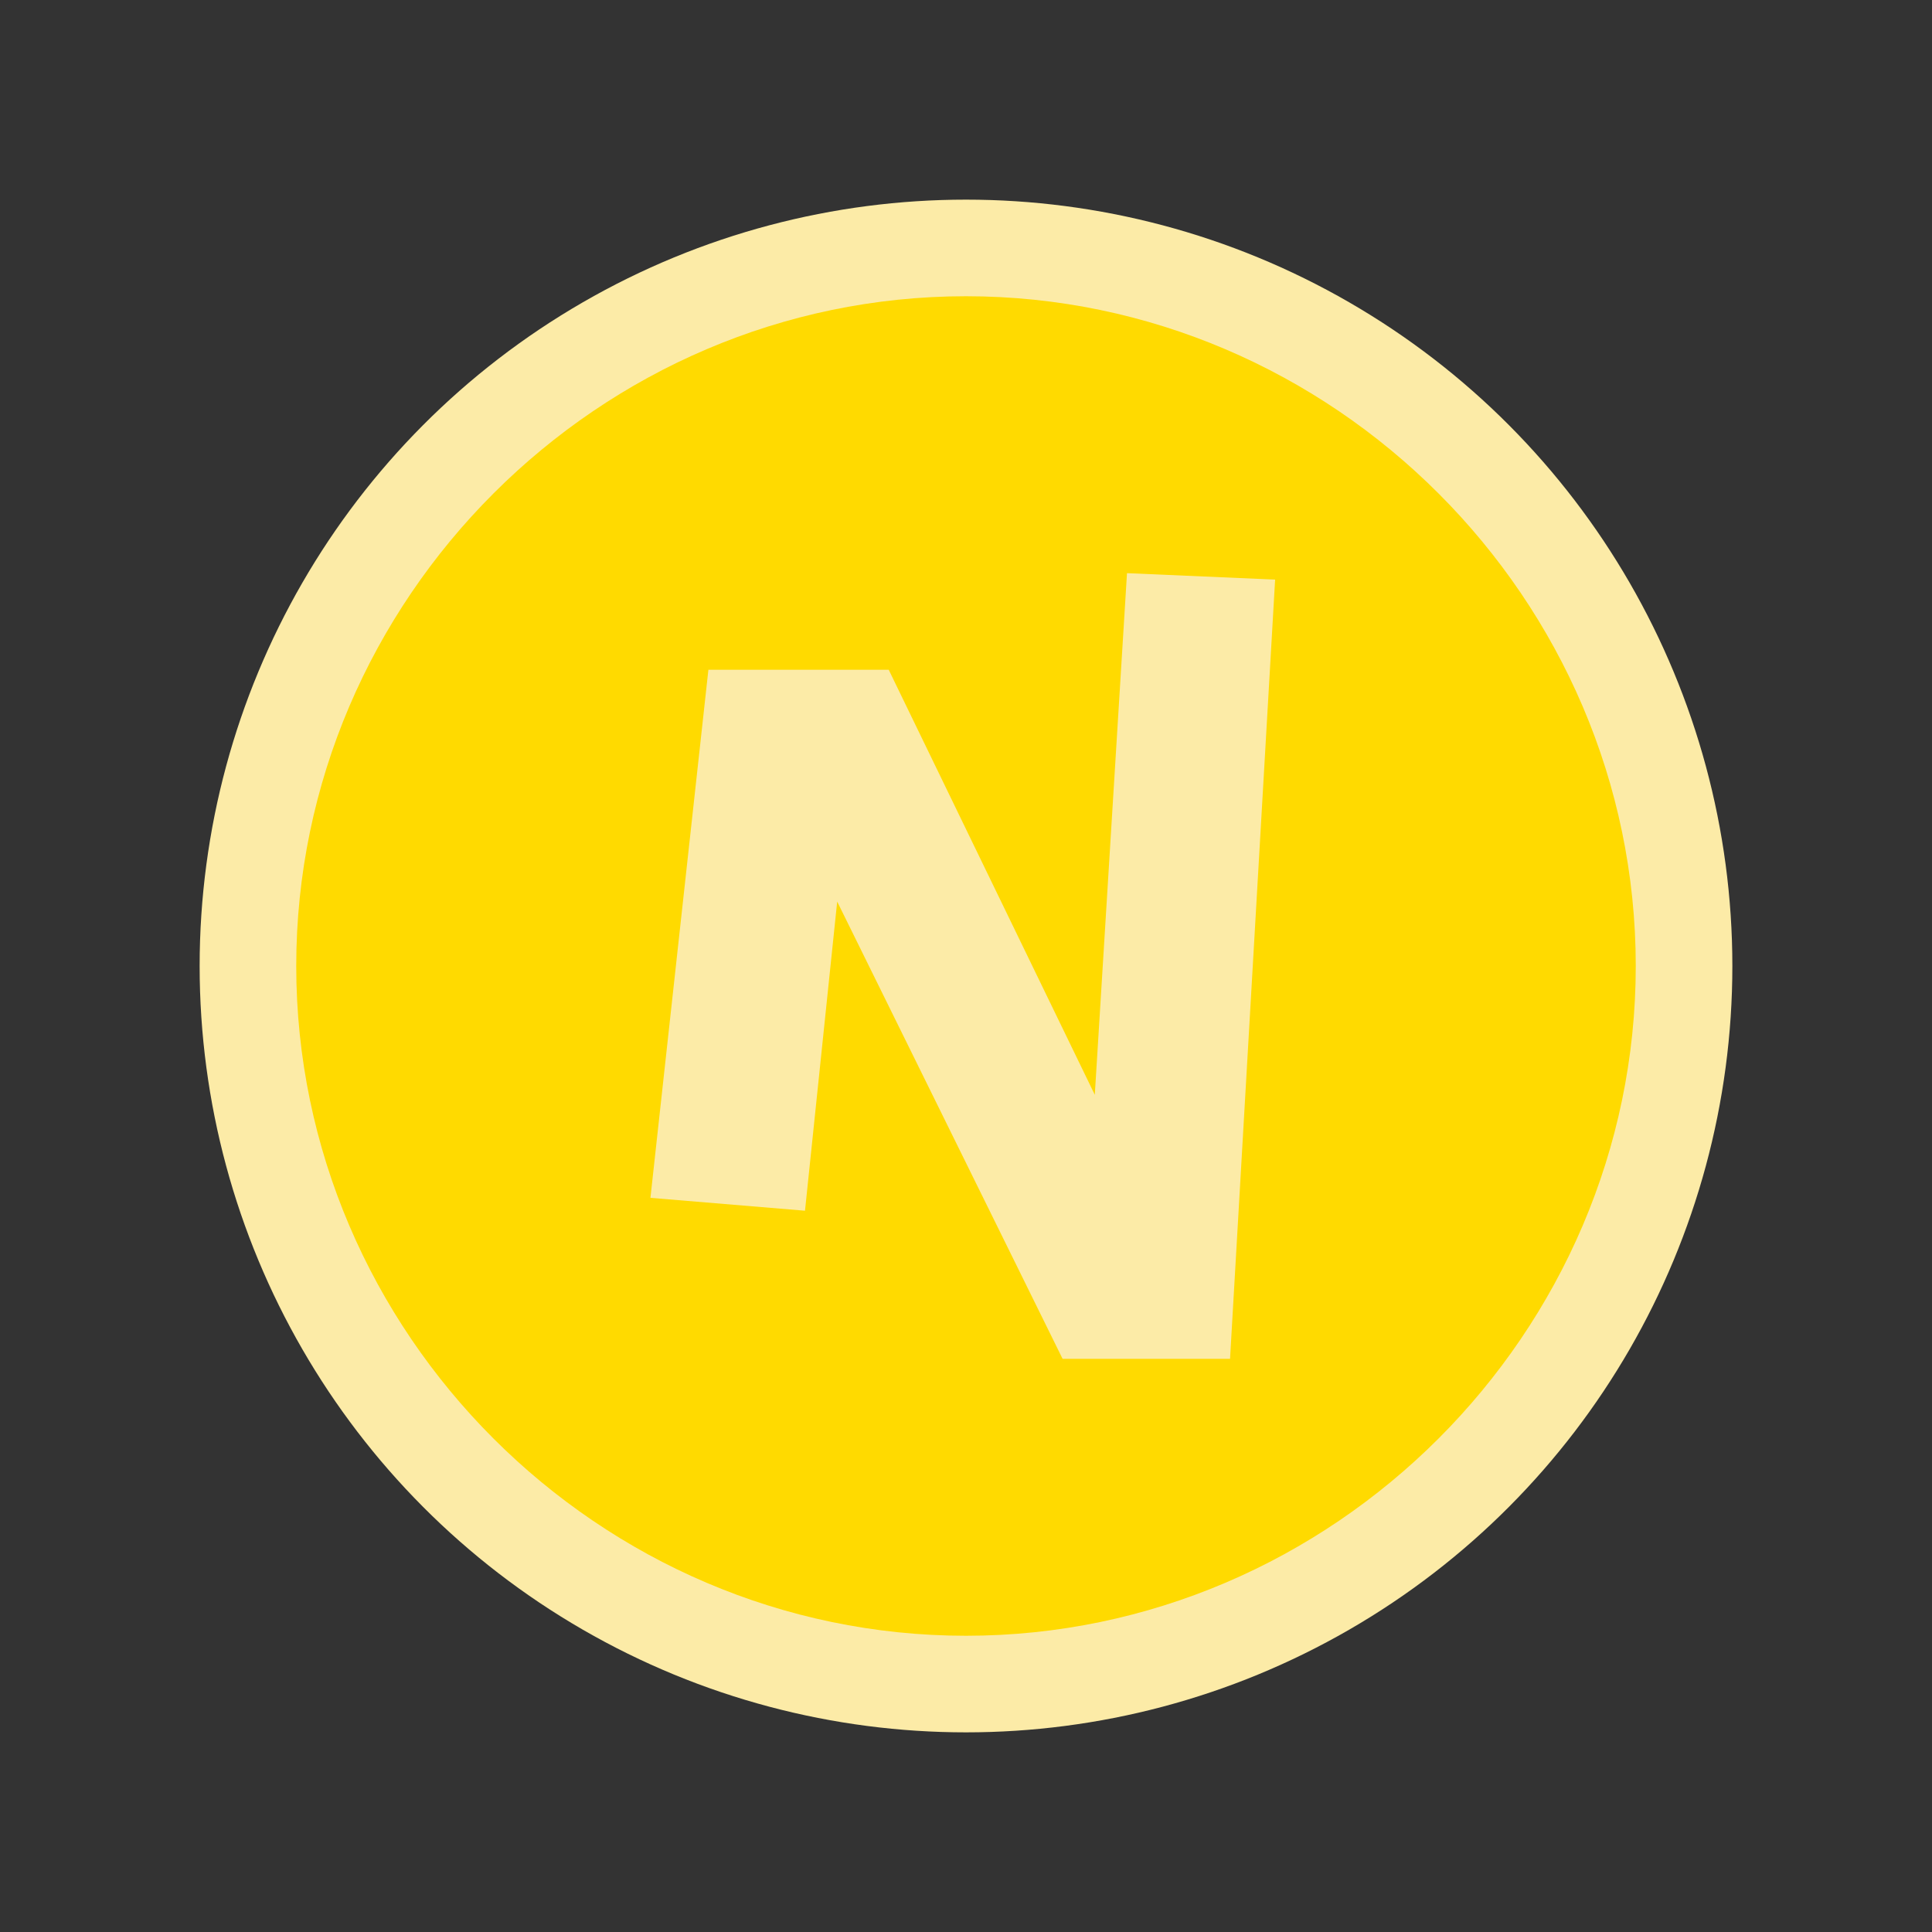 <?xml version="1.0" encoding="utf-8"?>
<svg xmlns="http://www.w3.org/2000/svg" xmlns:xlink="http://www.w3.org/1999/xlink" version="1.1" id="Ebene_1" x="0px" y="0px" viewBox="0 0 30 30" style="enable-background:new 0 0 30 30;">
<rect x="0" y="0" width="30" height="30" fill="#333333" stroke="none"/>
<style type="text/css">
	.st0{fill:#FCEBA7;}
	.st1{fill:#FFDA00;}
</style>
<circle class="st0" cx="15" cy="15" r="11.9"/>
<path class="st1" d="M15,4.6C9.3,4.6,4.6,9.3,4.6,15S9.3,25.4,15,25.4S25.4,20.7,25.4,15S20.7,4.6,15,4.6z M19.1,21.1h-2.6L13,14&#xA;	l-0.5,4.8l-2.4-0.2l0.9-8.2h2.8L17,17l0.5-8.1L19.8,9L19.1,21.1z"/>
</svg>